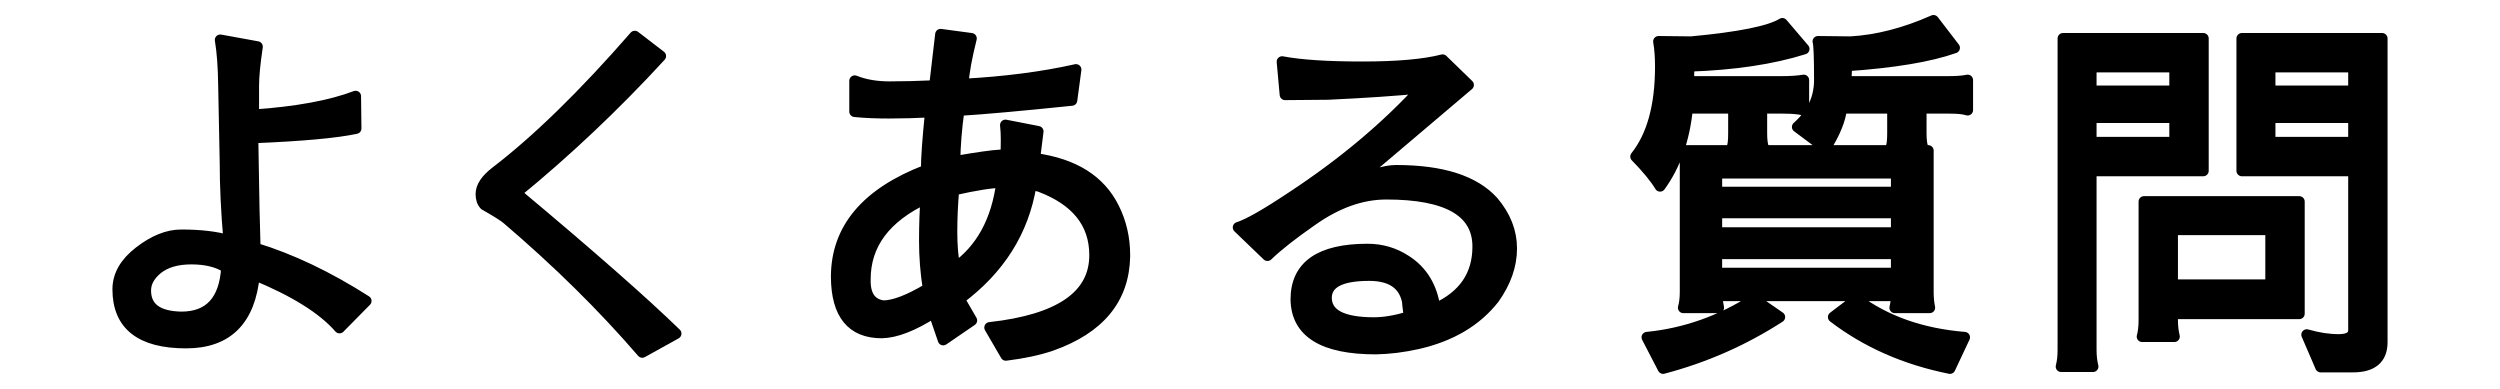 <?xml version="1.0" encoding="utf-8"?>
<!-- Generator: Adobe Illustrator 16.0.0, SVG Export Plug-In . SVG Version: 6.00 Build 0)  -->
<!DOCTYPE svg PUBLIC "-//W3C//DTD SVG 1.1//EN" "http://www.w3.org/Graphics/SVG/1.1/DTD/svg11.dtd">
<svg version="1.1" id="レイヤー_1" xmlns="http://www.w3.org/2000/svg" xmlns:xlink="http://www.w3.org/1999/xlink" x="0px"
	 y="0px" width="180px" height="28px" viewBox="0 0 180 28" enable-background="new 0 0 180 28" xml:space="preserve">
<title>about1</title>
<g>
	<path stroke="#000000" stroke-width="0.783" stroke-linecap="round" stroke-linejoin="round" stroke-miterlimit="10" d="
		M8.487,20.83c0-1.008,0.513-1.906,1.539-2.699c1.043-0.811,2.052-1.215,3.024-1.215c1.386,0,2.529,0.135,3.429,0.404
		c-0.18-2.033-0.27-3.932-0.27-5.696L16.101,6.17c-0.018-1.35-0.099-2.448-0.243-3.294l2.673,0.486
		c-0.18,1.206-0.27,2.142-0.27,2.808v2.106c3.096-0.216,5.544-0.666,7.344-1.35l0.027,2.322c-1.422,0.307-3.897,0.531-7.425,0.675
		l0.027,1.647c0.036,2.538,0.081,4.635,0.135,6.291c2.592,0.791,5.256,2.061,7.992,3.807l-1.917,1.943
		c-1.188-1.367-3.231-2.645-6.129-3.834c-0.307,3.277-1.944,4.914-4.914,4.914C10.125,24.691,8.487,23.404,8.487,20.83z
		 M16.317,19.266c-0.648-0.414-1.495-0.621-2.538-0.621c-1.026,0-1.836,0.234-2.43,0.701c-0.576,0.469-0.864,0.99-0.864,1.566
		c0,1.242,0.854,1.881,2.565,1.916C15.084,22.828,16.173,21.641,16.317,19.266z"/>
	<path stroke="#000000" stroke-width="0.783" stroke-linecap="round" stroke-linejoin="round" stroke-miterlimit="10" d="
		M46.244,25.367c-2.844-3.295-6.093-6.498-9.747-9.611c-0.234-0.199-0.765-0.531-1.593-1c-0.18-0.18-0.27-0.441-0.27-0.783
		c0-0.522,0.351-1.053,1.053-1.593c3.006-2.304,6.345-5.562,10.017-9.774l1.863,1.431c-3.294,3.582-6.768,6.867-10.422,9.855
		c5.274,4.411,9.117,7.786,11.529,10.125L46.244,25.367z"/>
	<path stroke="#000000" stroke-width="0.783" stroke-linecap="round" stroke-linejoin="round" stroke-miterlimit="10" d="
		M67.237,22.506c-1.494,0.953-2.745,1.439-3.753,1.457c-2.16,0-3.25-1.34-3.267-4.023c0-3.473,2.16-6.038,6.48-7.694
		c0-0.864,0.099-2.259,0.297-4.185c-1.062,0.054-2.061,0.081-2.997,0.081s-1.755-0.036-2.457-0.108V5.819
		c0.72,0.288,1.557,0.432,2.511,0.432c0.972,0,2.052-0.027,3.24-0.081l0.432-3.699l2.214,0.297c-0.342,1.35-0.54,2.448-0.594,3.294
		c3.006-0.162,5.715-0.513,8.127-1.053l-0.297,2.214c-3.654,0.378-6.363,0.621-8.127,0.729c-0.18,1.278-0.279,2.502-0.297,3.672
		c1.674-0.288,2.763-0.441,3.267-0.459h0.405c0.018-0.342,0.027-0.711,0.027-1.107c0-0.378-0.018-0.729-0.054-1.053l2.349,0.459
		L74.5,11.408c2.808,0.378,4.707,1.566,5.697,3.564c0.522,1.043,0.783,2.178,0.783,3.4v0.082c-0.054,3.061-1.818,5.201-5.292,6.426
		c-0.9,0.307-1.989,0.541-3.267,0.701l-1.161-1.998c5.04-0.557,7.56-2.295,7.56-5.211c0-2.303-1.314-3.95-3.942-4.94
		c-0.145-0.054-0.36-0.081-0.648-0.081c-0.54,3.294-2.259,6.021-5.157,8.181l0.891,1.539l-2.052,1.404L67.237,22.506z M63.592,22.02
		c0.774,0,1.854-0.414,3.24-1.242c-0.18-1.135-0.27-2.277-0.27-3.43c0-1.17,0.036-2.195,0.108-3.078
		c-2.934,1.369-4.392,3.33-4.374,5.886C62.278,21.271,62.709,21.893,63.592,22.02z M68.749,19.291
		c1.89-1.33,3.015-3.383,3.375-6.155c-0.702,0-1.854,0.18-3.456,0.54c-0.09,1.044-0.135,2.052-0.135,3.023
		C68.533,17.654,68.604,18.518,68.749,19.291z"/>
	<path stroke="#000000" stroke-width="0.783" stroke-linecap="round" stroke-linejoin="round" stroke-miterlimit="10" d="
		M106.406,17.754c0-2.521-2.196-3.781-6.588-3.781c-1.782,0-3.573,0.638-5.373,1.917c-1.423,0.99-2.484,1.826-3.187,2.51
		l-2.107-2.025c0.703-0.215,2-0.953,3.889-2.213c3.636-2.393,6.75-5.003,9.342-7.83c-1.818,0.18-4.068,0.333-6.75,0.459
		l-3.104,0.027l-0.216-2.376c1.331,0.252,3.257,0.378,5.777,0.378s4.446-0.171,5.778-0.513l1.863,1.809l-8.506,7.209
		c1.368-0.702,2.467-1.053,3.295-1.053c3.312,0,5.643,0.748,6.992,2.242c0.882,1.043,1.323,2.168,1.323,3.375
		c0,1.223-0.423,2.43-1.269,3.617c-1.278,1.619-3.105,2.699-5.481,3.24c-1.044,0.234-2.052,0.359-3.023,0.377
		c-3.799,0-5.716-1.188-5.751-3.562c0-2.412,1.719-3.619,5.156-3.619c1.008,0,1.926,0.271,2.754,0.811
		c1.188,0.756,1.891,1.916,2.106,3.482C105.38,21.316,106.406,19.822,106.406,17.754z M98.576,19.832
		c-2.034,0-3.061,0.531-3.078,1.594c0,1.205,1.143,1.809,3.429,1.809c0.738,0,1.584-0.145,2.538-0.432
		c-0.09-0.666-0.135-1.045-0.135-1.135C101.061,20.443,100.142,19.832,98.576,19.832z"/>
	<path stroke="#000000" stroke-width="0.783" stroke-linecap="round" stroke-linejoin="round" stroke-miterlimit="10" d="
		M121.498,7.79c-0.217,2.232-0.874,4.104-1.972,5.616c-0.36-0.594-0.944-1.305-1.755-2.133c1.188-1.494,1.782-3.654,1.782-6.48
		c0-0.684-0.045-1.287-0.135-1.809l2.349,0.027c3.474-0.324,5.661-0.765,6.562-1.323l1.565,1.836
		c-2.286,0.72-5.049,1.134-8.289,1.242l-0.026,1.107h6.642c0.702,0,1.251-0.036,1.646-0.108v2.16
		c-0.323-0.09-0.818-0.135-1.484-0.135h-1.539v1.809c0,0.486,0.045,0.837,0.135,1.053h-2.295c0.09-0.126,0.135-0.477,0.135-1.053
		V7.79H121.498z M118.582,24.287c2.735-0.27,5.31-1.18,7.722-2.727l1.836,1.268c-2.592,1.676-5.392,2.908-8.397,3.699
		L118.582,24.287z M123.604,21.289c0.036,0.289,0.081,0.578,0.135,0.865H121.2c0.09-0.307,0.136-0.684,0.136-1.135V10.841h17.496
		V21.02c0,0.414,0.035,0.793,0.107,1.135h-2.511c0.071-0.287,0.108-0.576,0.108-0.865H123.604z M123.604,13.838h12.934v-1.377
		h-12.934V13.838z M123.604,15.322v1.432h12.934v-1.432H123.604z M136.537,19.67v-1.404h-12.934v1.404H136.537z M132.595,7.79
		c-0.091,0.828-0.478,1.782-1.161,2.862l-2.025-1.512c1.062-0.936,1.594-2.061,1.594-3.375c0-1.638-0.036-2.565-0.108-2.781
		l2.349,0.027c1.908-0.108,3.897-0.621,5.968-1.539l1.512,1.971c-1.782,0.63-4.374,1.062-7.776,1.296
		c0,0.594-0.026,0.972-0.081,1.134h7.398c0.611,0,1.08-0.036,1.404-0.108v2.16c-0.271-0.09-0.693-0.135-1.27-0.135h-2.079v1.809
		c0,0.486,0.045,0.837,0.136,1.053h-2.322c0.09-0.144,0.135-0.495,0.135-1.053V7.79H132.595z M133.675,21.561
		c2.105,1.564,4.698,2.475,7.775,2.727l-1.053,2.24c-3.222-0.646-6.021-1.881-8.396-3.699L133.675,21.561z"/>
	<path stroke="#000000" stroke-width="0.783" stroke-linecap="round" stroke-linejoin="round" stroke-miterlimit="10" d="
		M158.634,12.299h-8.073v12.906c0,0.432,0.045,0.828,0.136,1.188h-2.295c0.09-0.342,0.135-0.738,0.135-1.188V2.768h10.098V12.299z
		 M150.561,6.548h6.021V4.82h-6.021V6.548z M156.582,10.247V8.465h-6.021v1.782H156.582z M156.42,22.586v0.459
		c0,0.432,0.045,0.828,0.135,1.188h-2.321c0.09-0.324,0.135-0.719,0.135-1.188v-8.531h11.178v8.072H156.42z M156.42,20.508h7.074
		v-3.971h-7.074V20.508z M166.086,24.098c0.811,0.234,1.575,0.352,2.295,0.352s1.08-0.225,1.08-0.676V12.299h-8.046V2.768h10.098
		v21.871c0,1.188-0.702,1.781-2.105,1.781h-2.322L166.086,24.098z M163.44,6.548h6.021V4.82h-6.021V6.548z M169.461,8.465h-6.021
		v1.782h6.021V8.465z"/>
</g>
</svg>
